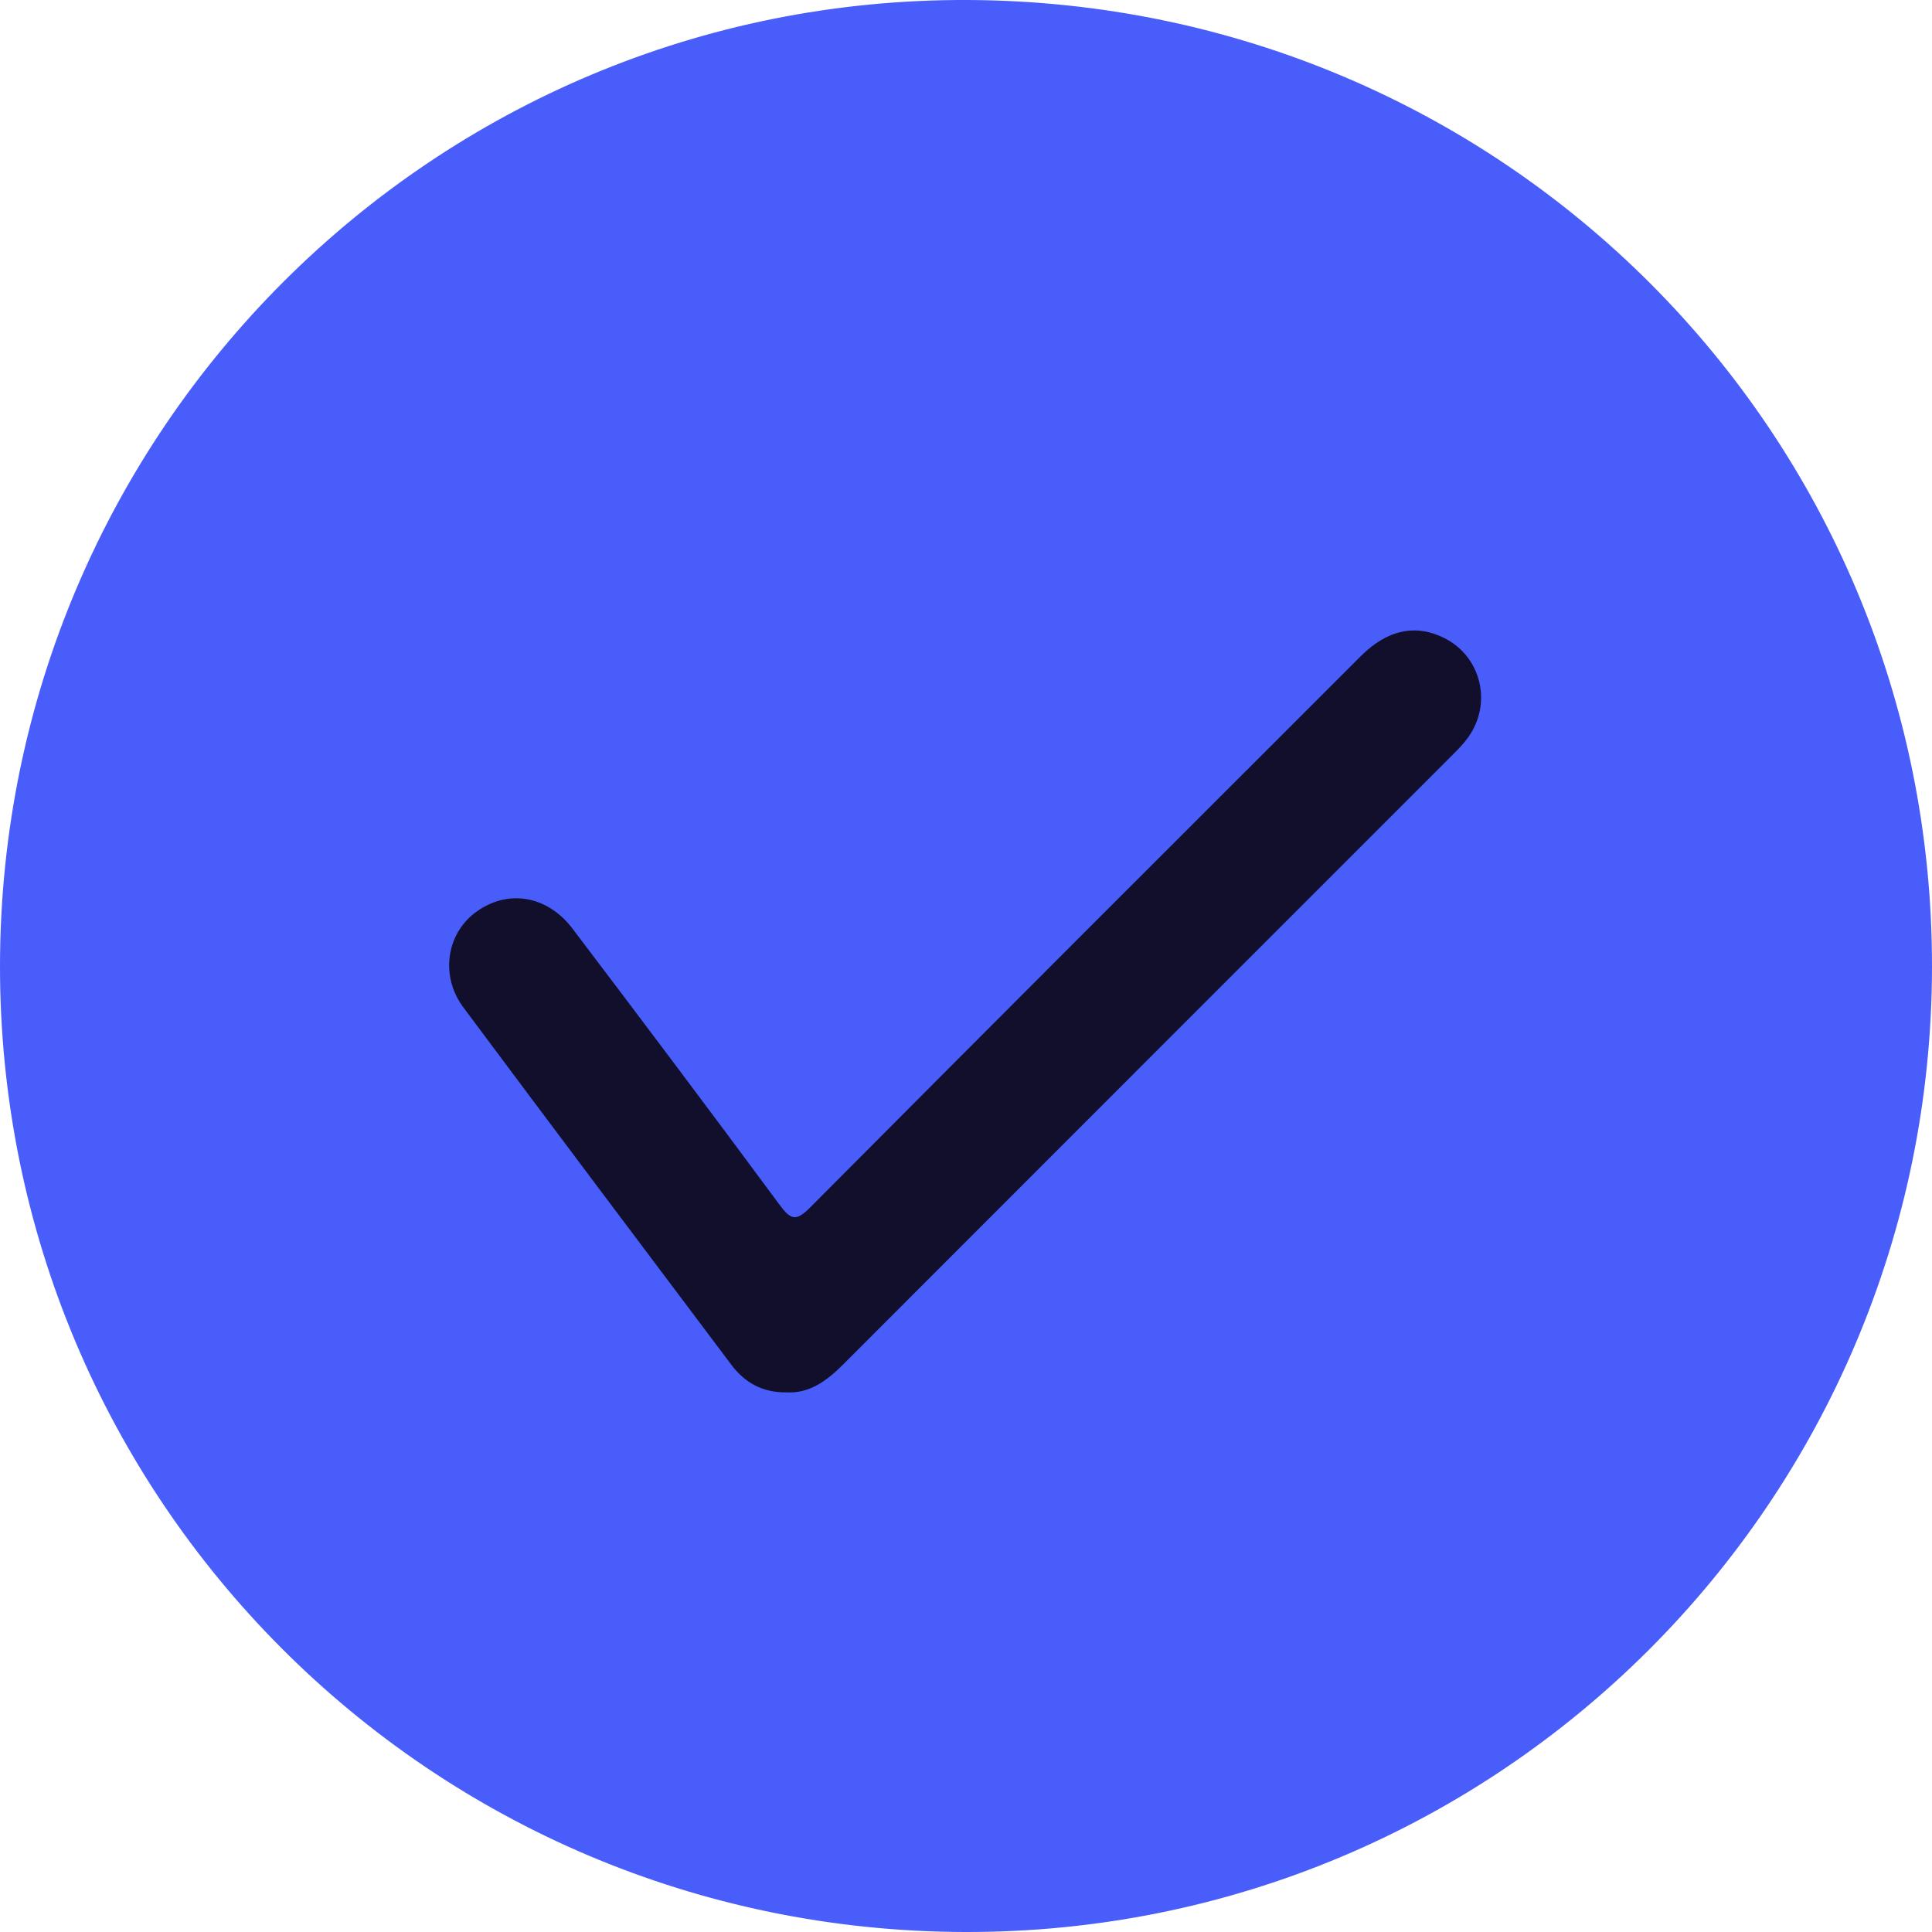 <svg width="32" height="32" viewBox="0 0 32 32" fill="none" xmlns="http://www.w3.org/2000/svg">
<g id="checkmark">
<g id="Group">
<path id="Vector" d="M1.1021e-05 15.99C0.011 7.128 7.189 -0.034 16.026 0C24.892 0.035 32.006 7.163 32 16.009C31.994 24.866 24.82 32.025 15.973 32C7.121 31.975 -0.01 24.827 1.1021e-05 15.99Z" fill="#495DFB"/>
<path id="Vector_2" d="M13.035 23.062C12.624 23.069 12.331 22.896 12.111 22.602C10.63 20.632 9.148 18.663 7.675 16.686C7.294 16.175 7.389 15.488 7.859 15.125C8.383 14.722 9.053 14.815 9.484 15.383C10.636 16.902 11.782 18.426 12.915 19.959C13.1 20.209 13.187 20.231 13.418 20C16.453 16.948 19.498 13.907 22.542 10.865C22.979 10.428 23.454 10.33 23.928 10.571C24.535 10.88 24.72 11.649 24.318 12.212C24.245 12.316 24.154 12.408 24.064 12.498C20.692 15.871 17.32 19.242 13.949 22.616C13.684 22.879 13.399 23.081 13.035 23.062Z" fill="#120F2D"/>
</g>
</g>
</svg>

